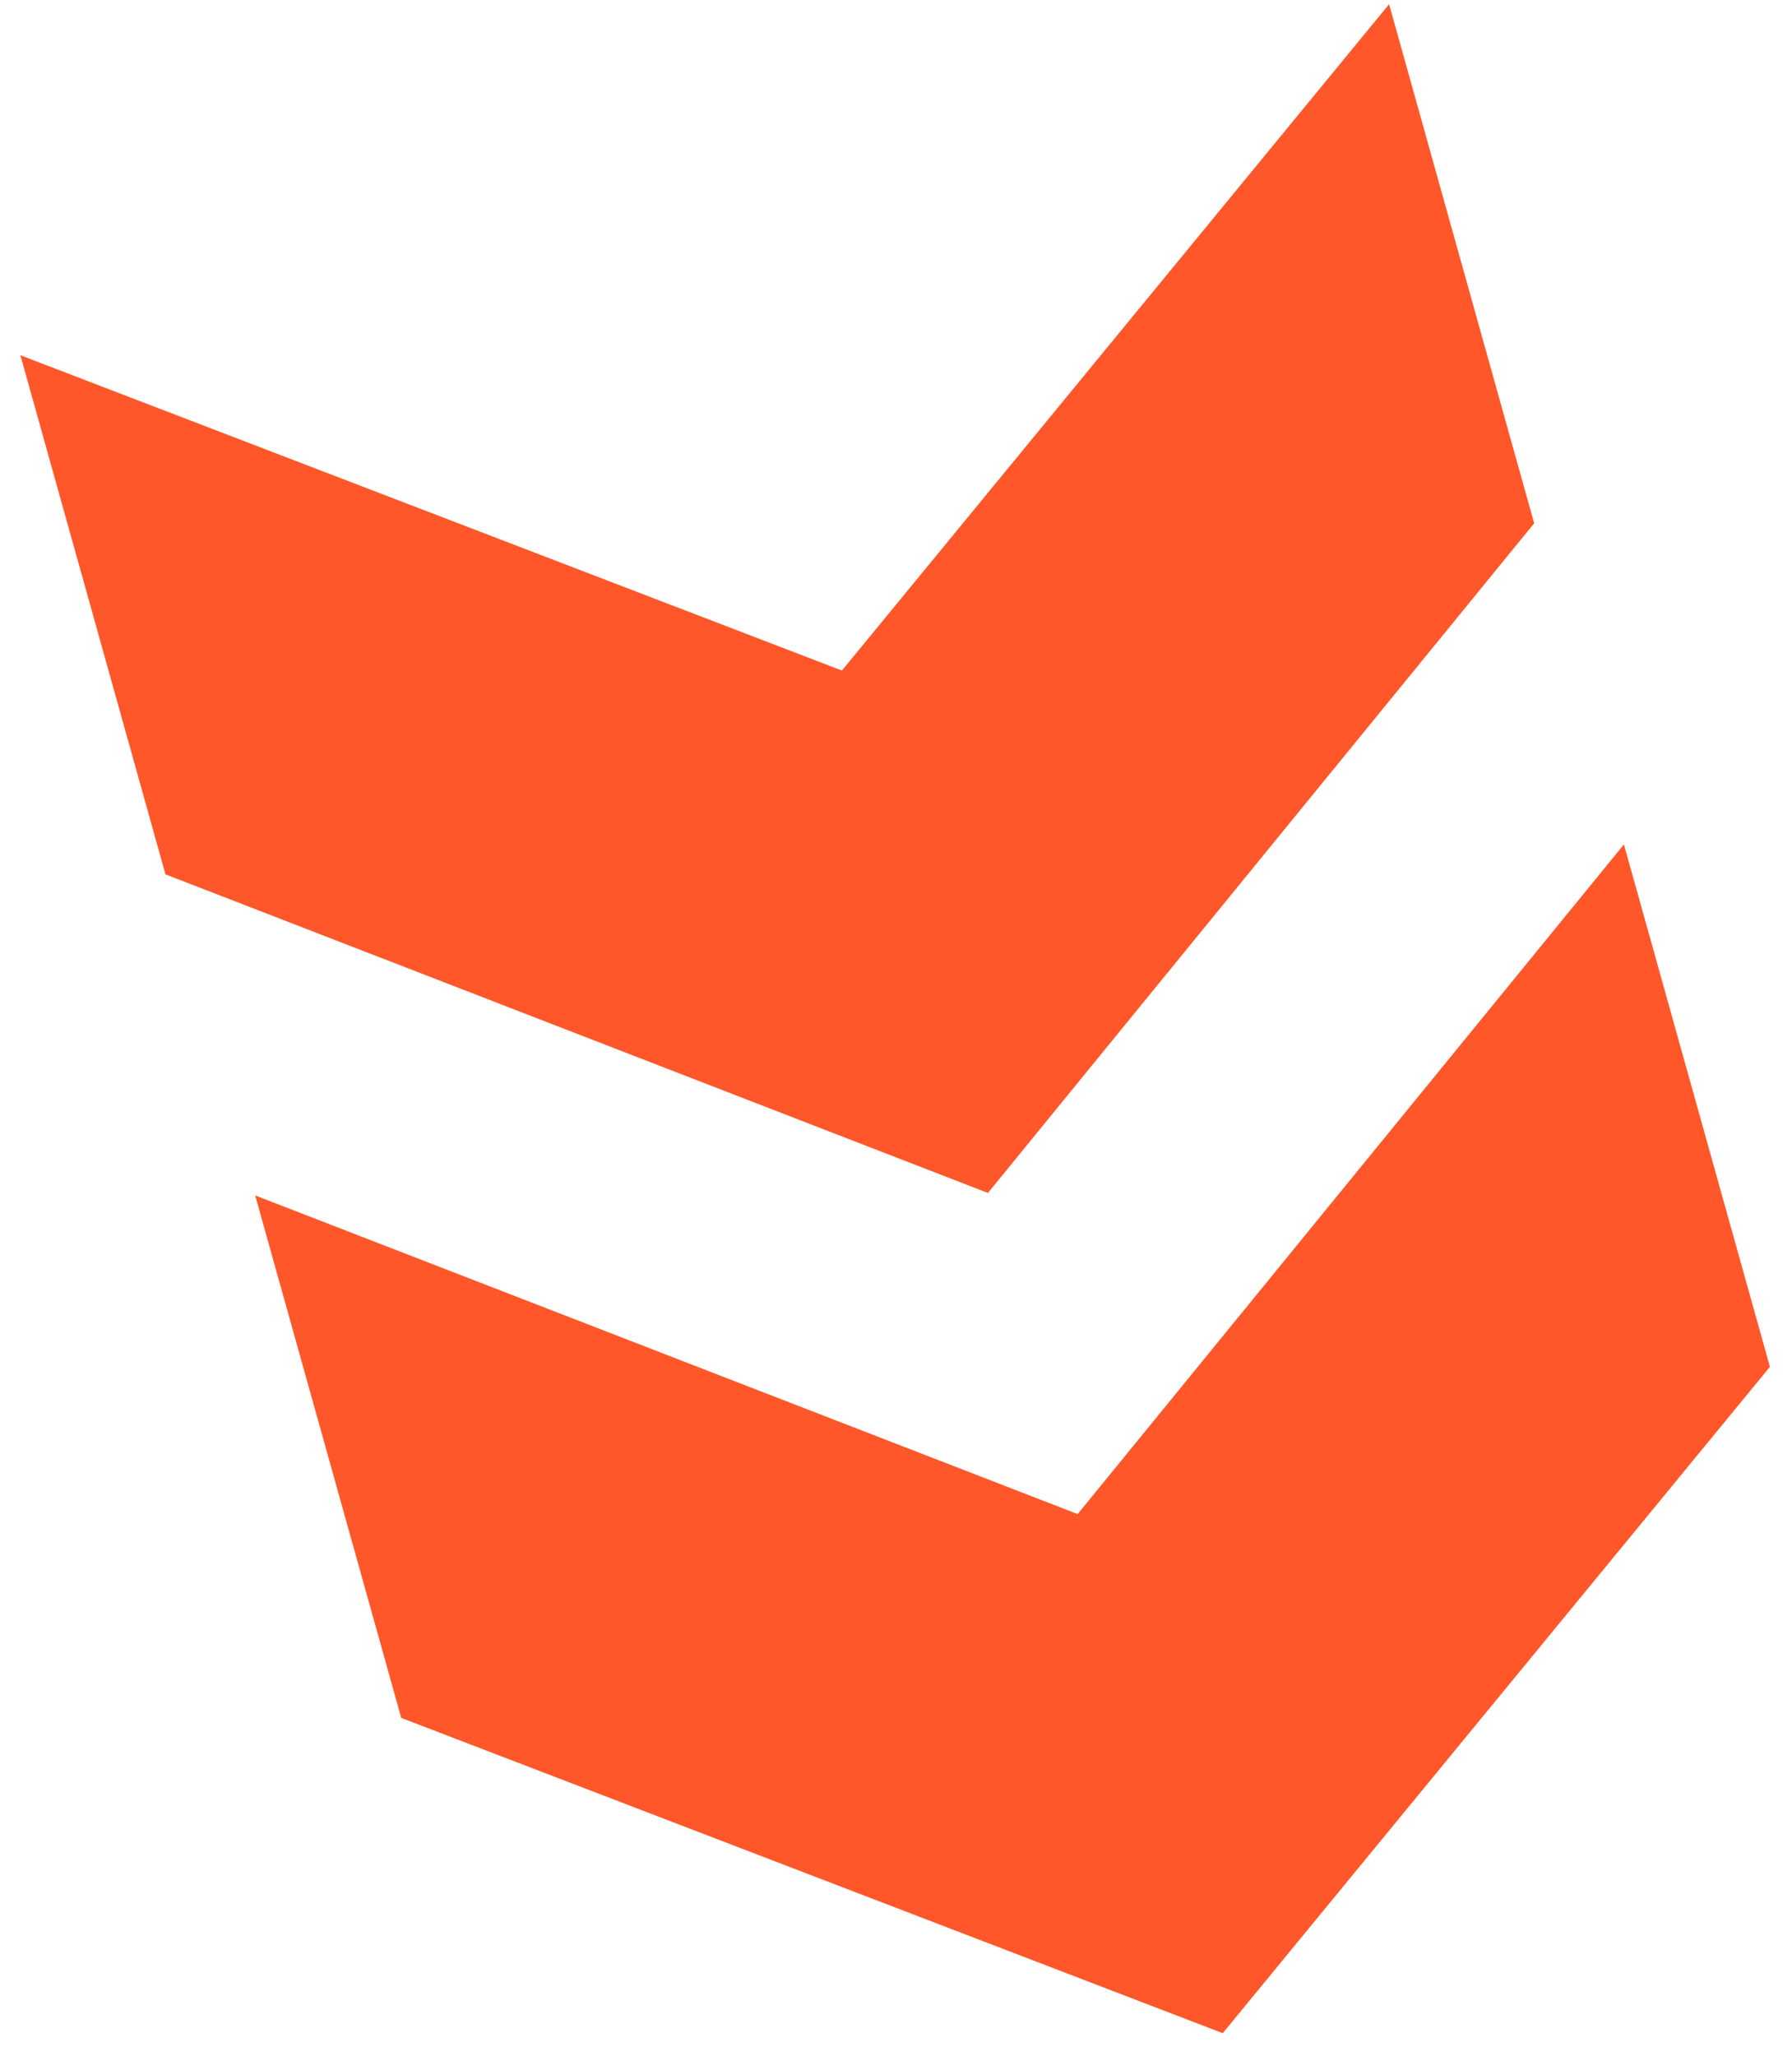<svg width="68" height="78" viewBox="0 0 68 78" fill="none" xmlns="http://www.w3.org/2000/svg">
<path d="M15.225 65.181L9.684 45.358L40.893 57.448L61.622 32.039L67.162 51.861L46.399 77.144L15.225 65.181ZM6.279 33.175L0.774 13.479L31.948 25.442L52.711 0.159L58.216 19.855L37.488 45.264L6.279 33.175Z" fill="#FF5729"/>
</svg>
